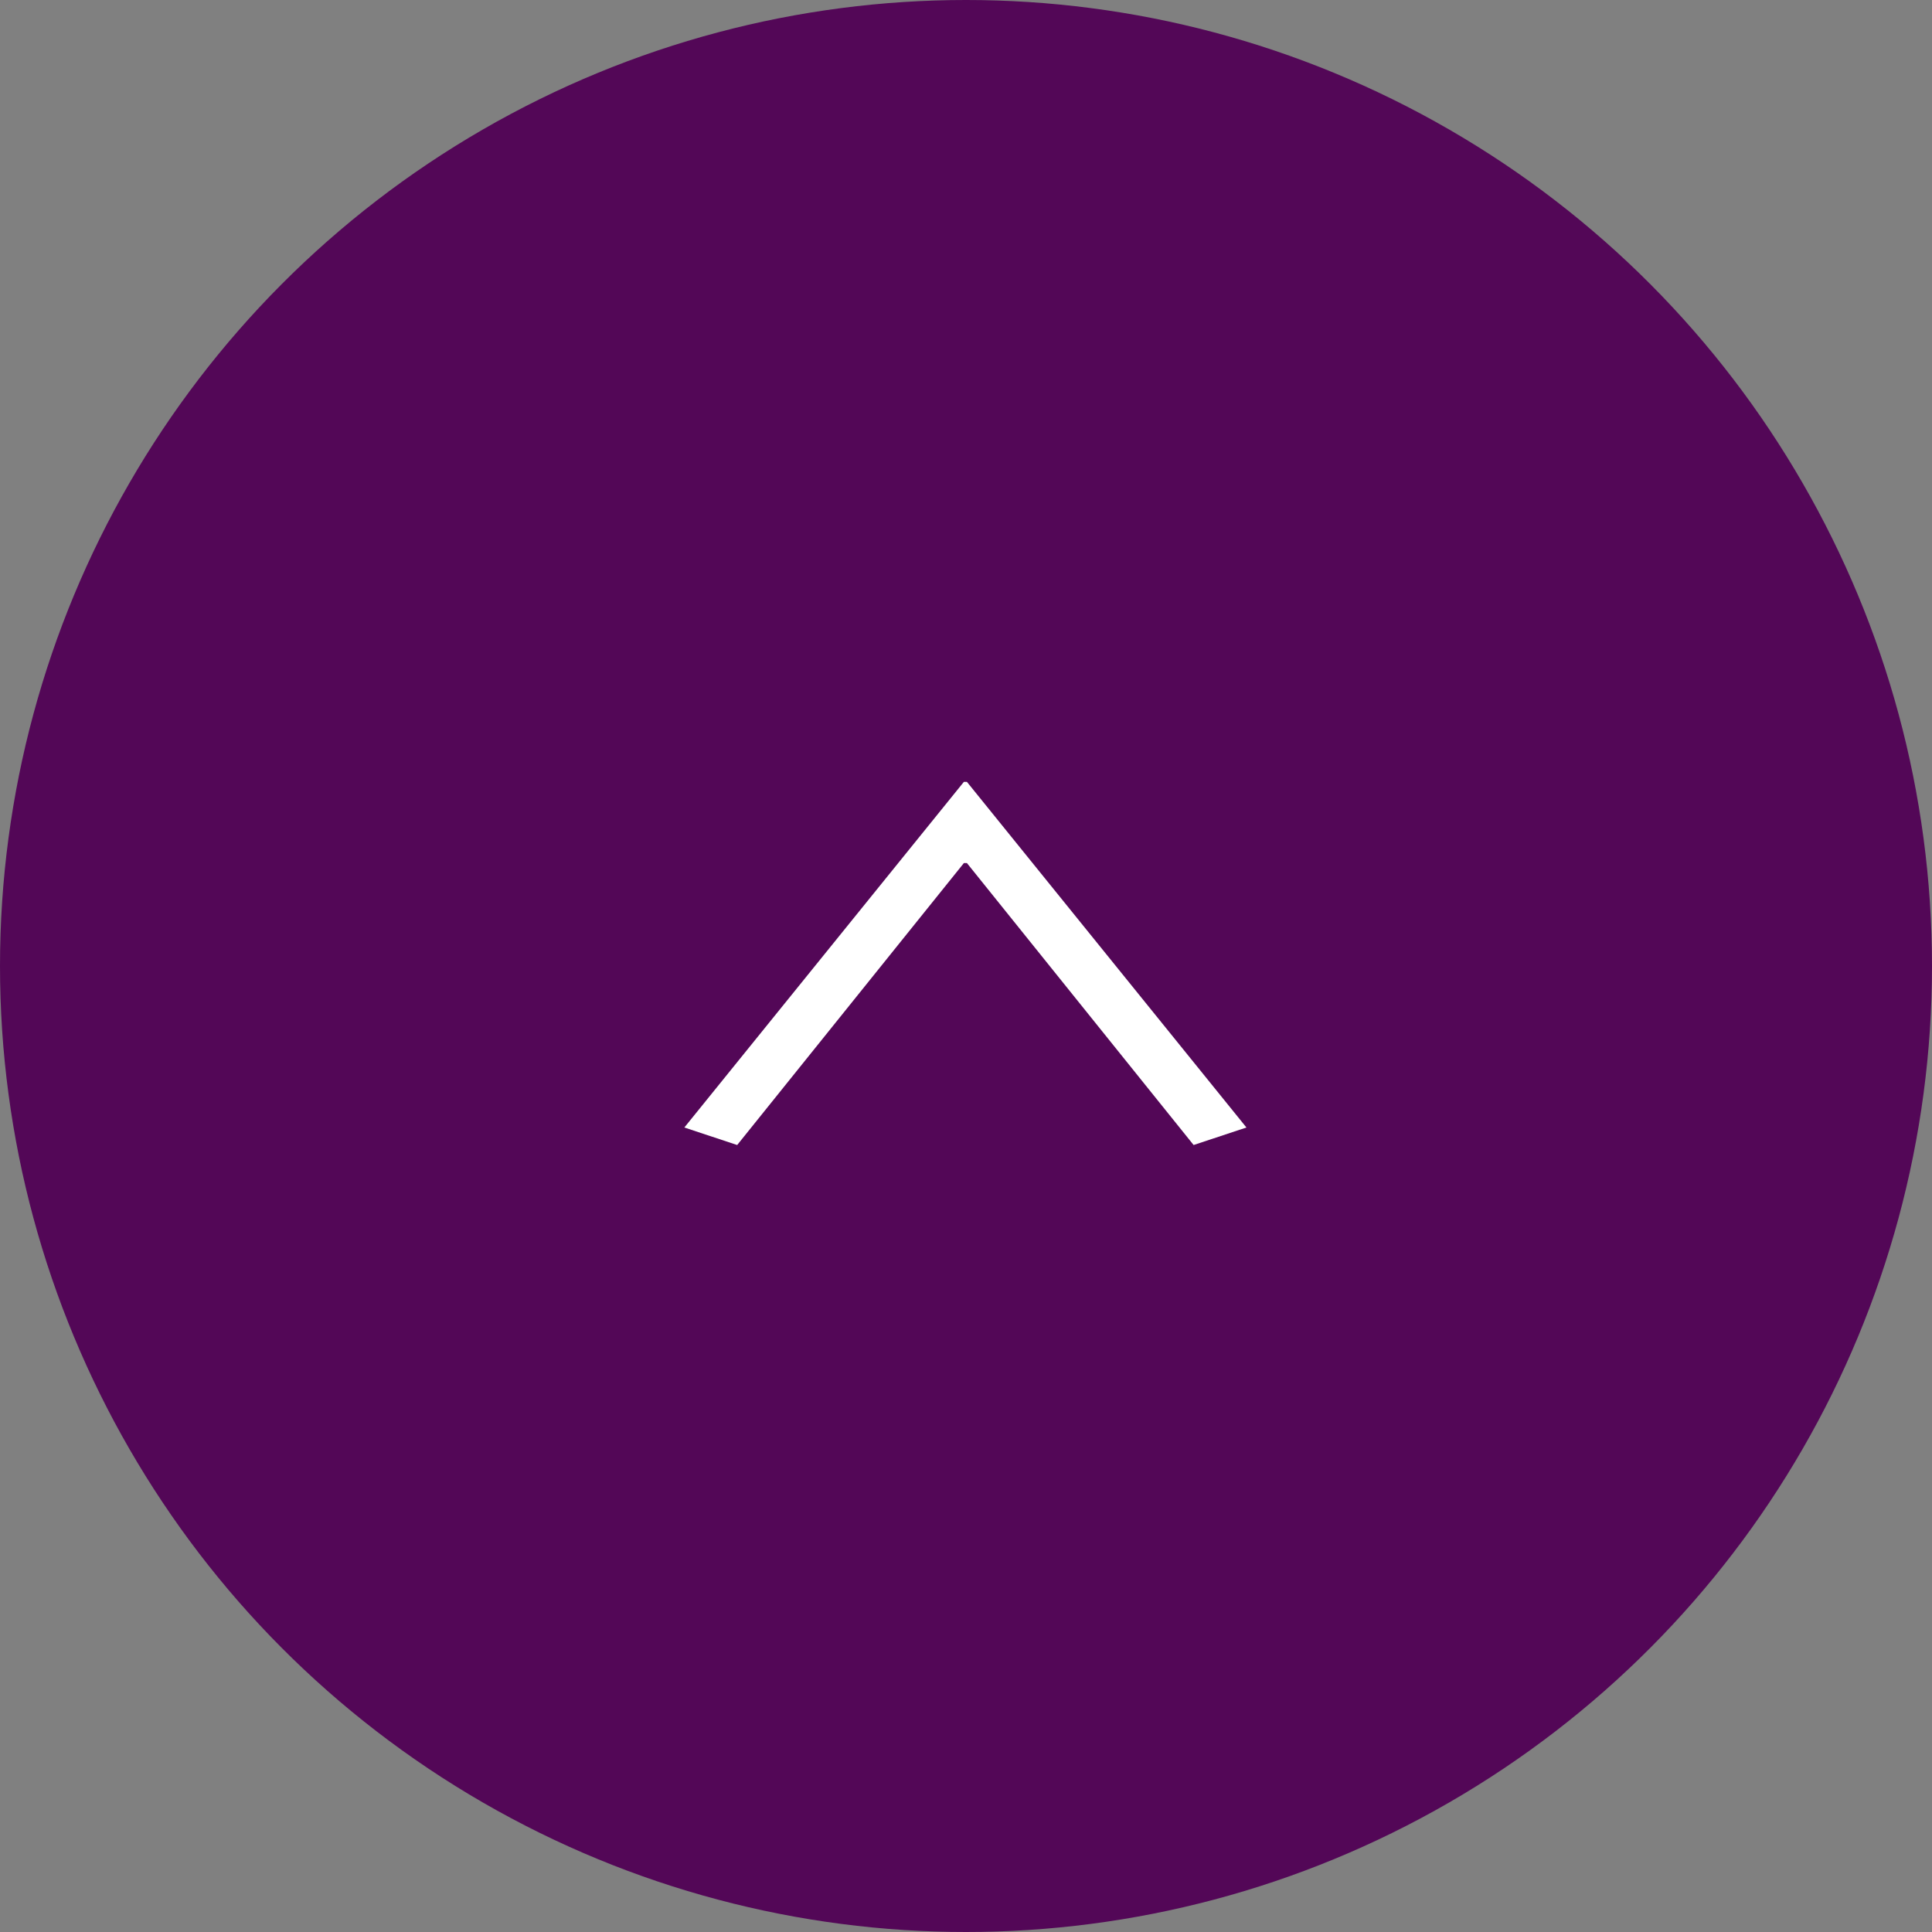 <?xml version="1.0" encoding="UTF-8"?><svg id="_レイヤー_2" xmlns="http://www.w3.org/2000/svg" viewBox="0 0 64 64"><rect x="0" y="0" width="64" height="64" fill="#808080" stroke="none"/><defs><style>.cls-1{fill:#fff;}.cls-2{fill:#530757;}</style></defs><g id="_サイドメニュー"><circle class="cls-2" cx="32" cy="32" r="32"/><path class="cls-1" d="M41.29,37.35l-1.75.58-7.51-9.34h-.1l-7.51,9.34-1.75-.58,9.26-11.45h.1l9.26,11.45Z"/></g></svg>